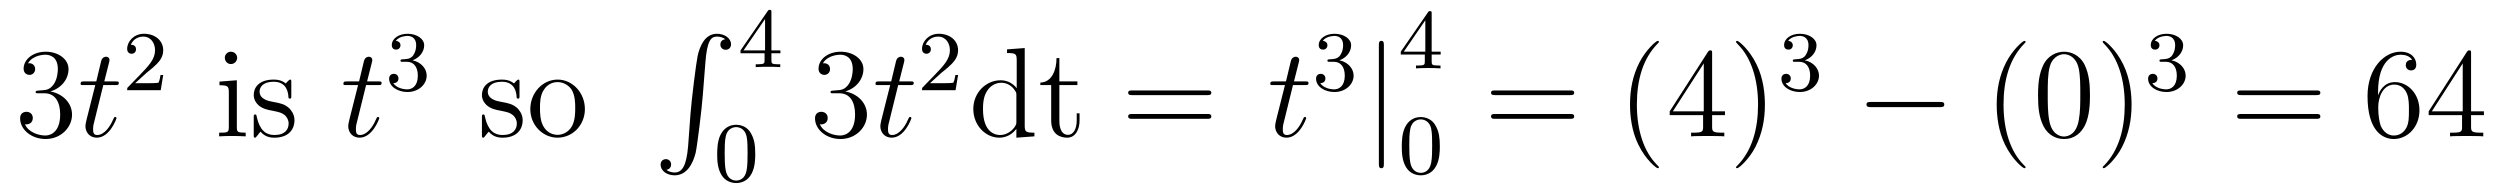 <?xml version='1.0'?>
<!-- This file was generated by dvisvgm 1.9.2 -->
<svg height='18pt' version='1.1' viewBox='0 -18 234 18' width='234pt' xmlns='http://www.w3.org/2000/svg' xmlns:xlink='http://www.w3.org/1999/xlink'>
<g id='page1'>
<g transform='matrix(1 0 0 1 -127 649)'>
<path d='M130.586 -658.52C130.383 -658.504 130.336 -658.488 130.336 -658.379C130.336 -658.269 130.398 -658.269 130.617 -658.269H131.164C132.18 -658.269 132.633 -657.426 132.633 -656.285C132.633 -654.723 131.82 -654.316 131.242 -654.316S129.68 -654.582 129.336 -655.363C129.727 -655.316 130.07 -655.52 130.07 -655.957C130.07 -656.301 129.82 -656.535 129.477 -656.535C129.195 -656.535 128.883 -656.379 128.883 -655.926C128.883 -654.863 129.945 -653.988 131.273 -653.988C132.695 -653.988 133.742 -655.066 133.742 -656.27C133.742 -657.379 132.852 -658.238 131.711 -658.441C132.742 -658.738 133.414 -659.598 133.414 -660.535C133.414 -661.473 132.445 -662.16 131.289 -662.16C130.086 -662.16 129.211 -661.441 129.211 -660.566C129.211 -660.098 129.586 -659.988 129.758 -659.988C130.008 -659.988 130.289 -660.176 130.289 -660.535C130.289 -660.91 130.008 -661.082 129.742 -661.082C129.68 -661.082 129.648 -661.082 129.617 -661.066C130.07 -661.879 131.195 -661.879 131.242 -661.879C131.648 -661.879 132.414 -661.707 132.414 -660.535C132.414 -660.301 132.383 -659.645 132.039 -659.129C131.68 -658.598 131.273 -658.566 130.945 -658.551L130.586 -658.52ZM134.277 -654.238' fill-rule='evenodd'/>
<path d='M136.668 -659.035H137.777C137.996 -659.035 138.121 -659.035 138.121 -659.238C138.121 -659.379 138.043 -659.379 137.809 -659.379H136.762L137.199 -661.113C137.246 -661.285 137.246 -661.301 137.246 -661.395C137.246 -661.582 137.09 -661.691 136.934 -661.691C136.84 -661.691 136.559 -661.66 136.465 -661.269L136.012 -659.379H134.887C134.652 -659.379 134.543 -659.379 134.543 -659.145C134.543 -659.035 134.621 -659.035 134.856 -659.035H135.918L135.121 -655.879C135.027 -655.473 134.996 -655.348 134.996 -655.191C134.996 -654.629 135.387 -654.113 136.059 -654.113C137.262 -654.113 137.902 -655.863 137.902 -655.941S137.856 -656.051 137.777 -656.051C137.762 -656.051 137.715 -656.051 137.684 -656.004C137.668 -655.988 137.668 -655.973 137.574 -655.785C137.324 -655.191 136.777 -654.363 136.09 -654.363C135.73 -654.363 135.715 -654.66 135.715 -654.91C135.715 -654.926 135.715 -655.16 135.746 -655.301L136.668 -659.035ZM138.477 -654.238' fill-rule='evenodd'/>
<path d='M140.715 -660.184C140.856 -660.293 141.184 -660.559 141.309 -660.668C141.809 -661.121 142.277 -661.559 142.277 -662.293C142.277 -663.231 141.48 -663.84 140.481 -663.84C139.527 -663.84 138.902 -663.121 138.902 -662.418C138.902 -662.027 139.215 -661.965 139.324 -661.965C139.496 -661.965 139.731 -662.09 139.731 -662.387C139.731 -662.809 139.34 -662.809 139.246 -662.809C139.48 -663.387 140.012 -663.574 140.402 -663.574C141.137 -663.574 141.512 -662.949 141.512 -662.293C141.512 -661.465 140.934 -660.855 139.996 -659.887L138.996 -658.855C138.902 -658.777 138.902 -658.762 138.902 -658.559H142.043L142.277 -659.98H142.027C141.996 -659.824 141.934 -659.418 141.84 -659.277C141.793 -659.215 141.184 -659.215 141.059 -659.215H139.652L140.715 -660.184ZM142.68 -658.559' fill-rule='evenodd'/>
<path d='M149.199 -661.582C149.199 -661.895 148.949 -662.16 148.605 -662.16C148.309 -662.16 148.043 -661.91 148.043 -661.598C148.043 -661.238 148.324 -661.004 148.605 -661.004C148.98 -661.004 149.199 -661.316 149.199 -661.582ZM147.543 -659.363V-659.019C148.309 -659.019 148.418 -658.941 148.418 -658.363V-655.113C148.418 -654.582 148.293 -654.582 147.512 -654.582V-654.238C147.855 -654.27 148.418 -654.27 148.762 -654.27C148.902 -654.27 149.59 -654.27 149.996 -654.238V-654.582C149.215 -654.582 149.168 -654.645 149.168 -655.113V-659.488L147.543 -659.363ZM154.266 -659.285C154.266 -659.488 154.266 -659.551 154.156 -659.551C154.062 -659.551 153.828 -659.285 153.75 -659.191C153.375 -659.488 153 -659.551 152.625 -659.551C151.188 -659.551 150.75 -658.77 150.75 -658.113C150.75 -657.988 150.75 -657.566 151.203 -657.144C151.594 -656.816 152 -656.723 152.547 -656.629C153.203 -656.488 153.344 -656.457 153.656 -656.223C153.859 -656.035 154.016 -655.77 154.016 -655.441C154.016 -654.926 153.719 -654.363 152.672 -654.363C151.891 -654.363 151.313 -654.816 151.047 -656.004C151 -656.223 151 -656.223 150.984 -656.238C150.969 -656.285 150.922 -656.285 150.891 -656.285C150.75 -656.285 150.75 -656.223 150.75 -656.019V-654.395C150.75 -654.176 150.75 -654.113 150.875 -654.113C150.938 -654.113 150.938 -654.129 151.141 -654.379C151.203 -654.457 151.203 -654.488 151.391 -654.676C151.844 -654.113 152.484 -654.113 152.688 -654.113C153.938 -654.113 154.563 -654.816 154.563 -655.754C154.563 -656.394 154.156 -656.769 154.062 -656.879C153.625 -657.254 153.297 -657.332 152.516 -657.473C152.156 -657.535 151.297 -657.707 151.297 -658.426C151.297 -658.785 151.547 -659.348 152.609 -659.348C153.906 -659.348 153.984 -658.238 154 -657.863C154.016 -657.77 154.109 -657.77 154.141 -657.77C154.266 -657.77 154.266 -657.832 154.266 -658.035V-659.285ZM154.918 -654.238' fill-rule='evenodd'/>
<path d='M161.266 -659.035H162.375C162.594 -659.035 162.719 -659.035 162.719 -659.238C162.719 -659.379 162.641 -659.379 162.406 -659.379H161.359L161.797 -661.113C161.844 -661.285 161.844 -661.301 161.844 -661.395C161.844 -661.582 161.688 -661.691 161.531 -661.691C161.438 -661.691 161.156 -661.66 161.063 -661.269L160.609 -659.379H159.484C159.25 -659.379 159.141 -659.379 159.141 -659.145C159.141 -659.035 159.219 -659.035 159.453 -659.035H160.516L159.719 -655.879C159.625 -655.473 159.594 -655.348 159.594 -655.191C159.594 -654.629 159.984 -654.113 160.656 -654.113C161.859 -654.113 162.5 -655.863 162.5 -655.941S162.453 -656.051 162.375 -656.051C162.359 -656.051 162.312 -656.051 162.281 -656.004C162.266 -655.988 162.266 -655.973 162.172 -655.785C161.922 -655.191 161.375 -654.363 160.688 -654.363C160.328 -654.363 160.313 -654.66 160.313 -654.91C160.313 -654.926 160.313 -655.16 160.344 -655.301L161.266 -659.035ZM163.074 -654.238' fill-rule='evenodd'/>
<path d='M165.094 -661.215C165.719 -661.215 166.109 -660.746 166.109 -659.918C166.109 -658.918 165.547 -658.637 165.125 -658.637C164.688 -658.637 164.094 -658.793 163.812 -659.215C164.109 -659.215 164.297 -659.387 164.297 -659.652C164.297 -659.902 164.125 -660.09 163.859 -660.09C163.656 -660.09 163.422 -659.965 163.422 -659.637C163.422 -658.887 164.234 -658.387 165.141 -658.387C166.203 -658.387 166.938 -659.121 166.938 -659.918C166.938 -660.574 166.422 -661.184 165.609 -661.356C166.234 -661.574 166.703 -662.121 166.703 -662.762C166.703 -663.387 165.984 -663.84 165.156 -663.84C164.313 -663.84 163.672 -663.387 163.672 -662.777C163.672 -662.481 163.859 -662.355 164.078 -662.355C164.313 -662.355 164.484 -662.527 164.484 -662.762C164.484 -663.059 164.219 -663.168 164.047 -663.184C164.375 -663.606 165 -663.637 165.141 -663.637C165.344 -663.637 165.953 -663.574 165.953 -662.762C165.953 -662.199 165.719 -661.871 165.609 -661.731C165.359 -661.496 165.188 -661.48 164.703 -661.449C164.547 -661.434 164.484 -661.434 164.484 -661.324C164.484 -661.215 164.562 -661.215 164.688 -661.215H165.094ZM167.277 -658.559' fill-rule='evenodd'/>
<path d='M175.625 -659.285C175.625 -659.488 175.625 -659.551 175.516 -659.551C175.422 -659.551 175.188 -659.285 175.109 -659.191C174.734 -659.488 174.359 -659.551 173.984 -659.551C172.547 -659.551 172.109 -658.77 172.109 -658.113C172.109 -657.988 172.109 -657.566 172.563 -657.144C172.953 -656.816 173.359 -656.723 173.906 -656.629C174.563 -656.488 174.703 -656.457 175.016 -656.223C175.219 -656.035 175.375 -655.77 175.375 -655.441C175.375 -654.926 175.078 -654.363 174.031 -654.363C173.25 -654.363 172.672 -654.816 172.406 -656.004C172.359 -656.223 172.359 -656.223 172.344 -656.238C172.328 -656.285 172.281 -656.285 172.25 -656.285C172.109 -656.285 172.109 -656.223 172.109 -656.019V-654.395C172.109 -654.176 172.109 -654.113 172.234 -654.113C172.297 -654.113 172.297 -654.129 172.5 -654.379C172.563 -654.457 172.563 -654.488 172.75 -654.676C173.203 -654.113 173.844 -654.113 174.047 -654.113C175.297 -654.113 175.922 -654.816 175.922 -655.754C175.922 -656.394 175.516 -656.769 175.422 -656.879C174.984 -657.254 174.656 -657.332 173.875 -657.473C173.516 -657.535 172.656 -657.707 172.656 -658.426C172.656 -658.785 172.906 -659.348 173.969 -659.348C175.266 -659.348 175.344 -658.238 175.359 -657.863C175.375 -657.77 175.469 -657.77 175.5 -657.77C175.625 -657.77 175.625 -657.832 175.625 -658.035V-659.285ZM181.746 -656.785C181.746 -658.332 180.574 -659.551 179.199 -659.551C177.762 -659.551 176.637 -658.285 176.637 -656.785C176.637 -655.269 177.824 -654.113 179.184 -654.113C180.59 -654.113 181.746 -655.285 181.746 -656.785ZM179.199 -654.379C178.762 -654.379 178.215 -654.566 177.871 -655.16C177.559 -655.691 177.543 -656.394 177.543 -656.895C177.543 -657.348 177.543 -658.082 177.918 -658.613C178.246 -659.129 178.762 -659.316 179.184 -659.316C179.652 -659.316 180.152 -659.098 180.48 -658.644C180.84 -658.082 180.84 -657.332 180.84 -656.895C180.84 -656.473 180.84 -655.738 180.527 -655.176C180.199 -654.613 179.652 -654.379 179.199 -654.379ZM182.156 -654.238' fill-rule='evenodd'/>
<path d='M191.41 -653.355C191.254 -651.402 190.816 -650.856 190.145 -650.856C189.988 -650.856 189.629 -650.887 189.379 -651.105C189.723 -651.152 189.816 -651.434 189.816 -651.59C189.816 -651.949 189.551 -652.105 189.332 -652.105C189.098 -652.105 188.832 -651.949 188.832 -651.59C188.832 -651.012 189.426 -650.59 190.145 -650.59C191.27 -650.59 191.848 -651.637 192.113 -652.699C192.254 -653.324 192.691 -656.793 192.785 -658.121L193.02 -661.09C193.176 -663.277 193.582 -663.574 194.113 -663.574C194.238 -663.574 194.614 -663.559 194.879 -663.324C194.52 -663.277 194.425 -663.012 194.425 -662.84C194.425 -662.496 194.692 -662.34 194.926 -662.34C195.16 -662.34 195.426 -662.496 195.426 -662.856C195.426 -663.418 194.816 -663.84 194.113 -663.84C192.973 -663.84 192.504 -662.684 192.301 -661.777C192.16 -661.121 191.738 -657.762 191.629 -656.324L191.41 -653.355ZM193.796 -663.84' fill-rule='evenodd'/>
<path d='M199.204 -665.859C199.204 -666.016 199.204 -666.078 199.046 -666.078C198.937 -666.078 198.937 -666.078 198.859 -665.969L196.313 -662.281V-662.016H198.563V-661.359C198.563 -661.062 198.532 -660.984 197.922 -660.984H197.735V-660.719C198.422 -660.75 198.438 -660.75 198.89 -660.75C199.344 -660.75 199.36 -660.75 200.032 -660.719V-660.984H199.843C199.235 -660.984 199.204 -661.062 199.204 -661.359V-662.016H200.047V-662.281H199.204V-665.859ZM198.61 -665.219V-662.281H196.594L198.61 -665.219ZM200.278 -660.719' fill-rule='evenodd'/>
<path d='M197.692 -652.57C197.692 -653.43 197.598 -653.945 197.332 -654.445C196.988 -655.148 196.348 -655.32 195.91 -655.32C194.91 -655.32 194.536 -654.57 194.425 -654.352C194.144 -653.773 194.129 -652.992 194.129 -652.57C194.129 -652.055 194.144 -651.242 194.536 -650.617C194.894 -650.023 195.488 -649.867 195.91 -649.867C196.285 -649.867 196.973 -649.992 197.363 -650.773C197.66 -651.352 197.692 -652.055 197.692 -652.57ZM195.91 -650.102C195.629 -650.102 195.082 -650.227 194.926 -651.055C194.832 -651.508 194.832 -652.258 194.832 -652.664C194.832 -653.211 194.832 -653.773 194.926 -654.211C195.082 -655.023 195.707 -655.102 195.91 -655.102C196.176 -655.102 196.723 -654.961 196.879 -654.242C196.973 -653.805 196.973 -653.211 196.973 -652.664C196.973 -652.195 196.973 -651.492 196.879 -651.039C196.723 -650.211 196.176 -650.102 195.91 -650.102ZM198 -650.039' fill-rule='evenodd'/>
<path d='M204.989 -658.52C204.785 -658.504 204.738 -658.488 204.738 -658.379C204.738 -658.269 204.8 -658.269 205.02 -658.269H205.566C206.582 -658.269 207.035 -657.426 207.035 -656.285C207.035 -654.723 206.222 -654.316 205.644 -654.316C205.067 -654.316 204.082 -654.582 203.738 -655.363C204.128 -655.316 204.473 -655.52 204.473 -655.957C204.473 -656.301 204.223 -656.535 203.879 -656.535C203.598 -656.535 203.285 -656.379 203.285 -655.926C203.285 -654.863 204.348 -653.988 205.675 -653.988C207.097 -653.988 208.145 -655.066 208.145 -656.27C208.145 -657.379 207.254 -658.238 206.113 -658.441C207.144 -658.738 207.816 -659.598 207.816 -660.535C207.816 -661.473 206.848 -662.16 205.692 -662.16C204.488 -662.16 203.614 -661.441 203.614 -660.566C203.614 -660.098 203.988 -659.988 204.16 -659.988C204.41 -659.988 204.691 -660.176 204.691 -660.535C204.691 -660.91 204.41 -661.082 204.144 -661.082C204.082 -661.082 204.05 -661.082 204.019 -661.066C204.473 -661.879 205.597 -661.879 205.644 -661.879C206.051 -661.879 206.816 -661.707 206.816 -660.535C206.816 -660.301 206.785 -659.645 206.442 -659.129C206.082 -658.598 205.675 -658.566 205.348 -658.551L204.989 -658.52ZM208.68 -654.238' fill-rule='evenodd'/>
<path d='M211.07 -659.035H212.179C212.399 -659.035 212.524 -659.035 212.524 -659.238C212.524 -659.379 212.446 -659.379 212.21 -659.379H211.164L211.602 -661.113C211.649 -661.285 211.649 -661.301 211.649 -661.395C211.649 -661.582 211.492 -661.691 211.336 -661.691C211.242 -661.691 210.961 -661.66 210.868 -661.269L210.414 -659.379H209.29C209.054 -659.379 208.945 -659.379 208.945 -659.145C208.945 -659.035 209.023 -659.035 209.258 -659.035H210.32L209.524 -655.879C209.43 -655.473 209.399 -655.348 209.399 -655.191C209.399 -654.629 209.789 -654.113 210.461 -654.113C211.664 -654.113 212.305 -655.863 212.305 -655.941S212.258 -656.051 212.179 -656.051C212.164 -656.051 212.117 -656.051 212.086 -656.004C212.07 -655.988 212.07 -655.973 211.976 -655.785C211.727 -655.191 211.18 -654.363 210.492 -654.363C210.133 -654.363 210.118 -654.66 210.118 -654.91C210.118 -654.926 210.118 -655.16 210.149 -655.301L211.07 -659.035ZM212.879 -654.238' fill-rule='evenodd'/>
<path d='M215.113 -660.184C215.254 -660.293 215.582 -660.559 215.707 -660.668C216.208 -661.121 216.676 -661.559 216.676 -662.293C216.676 -663.231 215.879 -663.84 214.879 -663.84C213.925 -663.84 213.301 -663.121 213.301 -662.418C213.301 -662.027 213.613 -661.965 213.722 -661.965C213.894 -661.965 214.129 -662.09 214.129 -662.387C214.129 -662.809 213.738 -662.809 213.644 -662.809C213.878 -663.387 214.41 -663.574 214.801 -663.574C215.536 -663.574 215.91 -662.949 215.91 -662.293C215.91 -661.465 215.332 -660.855 214.394 -659.887L213.395 -658.855C213.301 -658.777 213.301 -658.762 213.301 -658.559H216.442L216.676 -659.98H216.426C216.395 -659.824 216.332 -659.418 216.239 -659.277C216.192 -659.215 215.582 -659.215 215.458 -659.215H214.051L215.113 -660.184ZM217.078 -658.559' fill-rule='evenodd'/>
<path d='M221.258 -662.379V-662.035C222.071 -662.035 222.164 -661.957 222.164 -661.363V-658.738C221.914 -659.082 221.399 -659.488 220.664 -659.488C219.289 -659.488 218.101 -658.332 218.101 -656.801C218.101 -655.285 219.227 -654.113 220.54 -654.113C221.446 -654.113 221.976 -654.723 222.133 -654.941V-654.113L223.82 -654.238V-654.582C223.008 -654.582 222.914 -654.66 222.914 -655.254V-662.504L221.258 -662.379ZM222.133 -655.629C222.133 -655.426 222.133 -655.379 221.976 -655.113C221.68 -654.707 221.195 -654.363 220.602 -654.363C220.289 -654.363 219.008 -654.473 219.008 -656.785C219.008 -657.645 219.149 -658.129 219.414 -658.52C219.648 -658.895 220.117 -659.254 220.727 -659.254C221.461 -659.254 221.882 -658.723 221.992 -658.535C222.133 -658.332 222.133 -658.301 222.133 -658.082V-655.629ZM226.157 -659.035H227.844V-659.379H226.157V-661.566H225.89C225.89 -660.441 225.454 -659.301 224.375 -659.27V-659.035H225.391V-655.723C225.391 -654.395 226.266 -654.113 226.891 -654.113C227.657 -654.113 228.047 -654.863 228.047 -655.723V-656.394H227.782V-655.738C227.782 -654.879 227.437 -654.379 226.969 -654.379C226.157 -654.379 226.157 -655.488 226.157 -655.691V-659.035ZM228.715 -654.238' fill-rule='evenodd'/>
<path d='M240.004 -658.098C240.175 -658.098 240.379 -658.098 240.379 -658.316C240.379 -658.535 240.175 -658.535 240.004 -658.535H232.988C232.817 -658.535 232.597 -658.535 232.597 -658.332C232.597 -658.098 232.801 -658.098 232.988 -658.098H240.004ZM240.004 -655.879C240.175 -655.879 240.379 -655.879 240.379 -656.098C240.379 -656.332 240.175 -656.332 240.004 -656.332H232.988C232.817 -656.332 232.597 -656.332 232.597 -656.113C232.597 -655.879 232.801 -655.879 232.988 -655.879H240.004ZM241.074 -654.238' fill-rule='evenodd'/>
<path d='M248.023 -659.035H249.133C249.352 -659.035 249.476 -659.035 249.476 -659.238C249.476 -659.379 249.398 -659.379 249.164 -659.379H248.117L248.555 -661.113C248.602 -661.285 248.602 -661.301 248.602 -661.395C248.602 -661.582 248.446 -661.691 248.29 -661.691C248.195 -661.691 247.914 -661.66 247.82 -661.269L247.367 -659.379H246.242C246.008 -659.379 245.898 -659.379 245.898 -659.145C245.898 -659.035 245.976 -659.035 246.211 -659.035H247.273L246.476 -655.879C246.383 -655.473 246.352 -655.348 246.352 -655.191C246.352 -654.629 246.742 -654.113 247.414 -654.113C248.617 -654.113 249.258 -655.863 249.258 -655.941S249.211 -656.051 249.133 -656.051C249.118 -656.051 249.071 -656.051 249.04 -656.004C249.024 -655.988 249.024 -655.973 248.929 -655.785C248.68 -655.191 248.132 -654.363 247.445 -654.363C247.086 -654.363 247.07 -654.66 247.07 -654.91C247.07 -654.926 247.07 -655.16 247.102 -655.301L248.023 -659.035ZM249.832 -654.238' fill-rule='evenodd'/>
<path d='M251.856 -661.215C252.48 -661.215 252.871 -660.746 252.871 -659.918C252.871 -658.918 252.308 -658.637 251.887 -658.637C251.449 -658.637 250.855 -658.793 250.574 -659.215C250.871 -659.215 251.059 -659.387 251.059 -659.652C251.059 -659.902 250.886 -660.09 250.621 -660.09C250.418 -660.09 250.183 -659.965 250.183 -659.637C250.183 -658.887 250.996 -658.387 251.903 -658.387C252.965 -658.387 253.699 -659.121 253.699 -659.918C253.699 -660.574 253.183 -661.184 252.371 -661.356C252.996 -661.574 253.465 -662.121 253.465 -662.762C253.465 -663.387 252.746 -663.84 251.918 -663.84C251.075 -663.84 250.434 -663.387 250.434 -662.777C250.434 -662.481 250.621 -662.355 250.84 -662.355C251.075 -662.355 251.246 -662.527 251.246 -662.762C251.246 -663.059 250.98 -663.168 250.808 -663.184C251.137 -663.606 251.761 -663.637 251.903 -663.637C252.106 -663.637 252.715 -663.574 252.715 -662.762C252.715 -662.199 252.48 -661.871 252.371 -661.731C252.121 -661.496 251.95 -661.48 251.465 -661.449C251.309 -661.434 251.246 -661.434 251.246 -661.324C251.246 -661.215 251.324 -661.215 251.449 -661.215H251.856ZM254.039 -658.559' fill-rule='evenodd'/>
<path d='M256.531 -662.754C256.531 -662.957 256.531 -663.176 256.297 -663.176C256.062 -663.176 256.062 -662.957 256.062 -662.754V-651.691C256.062 -651.473 256.062 -651.254 256.297 -651.254C256.531 -651.254 256.531 -651.473 256.531 -651.691V-662.754ZM258 -654.238' fill-rule='evenodd'/>
<path d='M261.004 -665.742C261.004 -665.898 261.004 -665.961 260.848 -665.961C260.738 -665.961 260.738 -665.961 260.66 -665.852L258.113 -662.164V-661.898H260.363V-661.242C260.363 -660.945 260.332 -660.867 259.723 -660.867H259.535V-660.602C260.222 -660.633 260.238 -660.633 260.692 -660.633C261.144 -660.633 261.16 -660.633 261.832 -660.602V-660.867H261.644C261.035 -660.867 261.004 -660.945 261.004 -661.242V-661.898H261.847V-662.164H261.004V-665.742ZM260.41 -665.102V-662.164H258.395L260.41 -665.102ZM262.078 -660.602' fill-rule='evenodd'/>
<path d='M261.769 -653.293C261.769 -654.152 261.676 -654.668 261.41 -655.168C261.066 -655.871 260.425 -656.043 259.988 -656.043C258.989 -656.043 258.613 -655.293 258.504 -655.074C258.223 -654.496 258.208 -653.715 258.208 -653.293C258.208 -652.777 258.223 -651.965 258.613 -651.34C258.973 -650.746 259.566 -650.59 259.988 -650.59C260.363 -650.59 261.05 -650.715 261.442 -651.496C261.738 -652.074 261.769 -652.777 261.769 -653.293ZM259.988 -650.824C259.708 -650.824 259.16 -650.949 259.004 -651.777C258.91 -652.23 258.91 -652.98 258.91 -653.387C258.91 -653.934 258.91 -654.496 259.004 -654.934C259.16 -655.746 259.786 -655.824 259.988 -655.824C260.254 -655.824 260.801 -655.684 260.957 -654.965C261.05 -654.527 261.05 -653.934 261.05 -653.387C261.05 -652.918 261.05 -652.215 260.957 -651.762C260.801 -650.934 260.254 -650.824 259.988 -650.824ZM262.078 -650.762' fill-rule='evenodd'/>
<path d='M273.968 -658.098C274.141 -658.098 274.344 -658.098 274.344 -658.316C274.344 -658.535 274.141 -658.535 273.968 -658.535H266.953C266.782 -658.535 266.562 -658.535 266.562 -658.332C266.562 -658.098 266.766 -658.098 266.953 -658.098H273.968ZM273.968 -655.879C274.141 -655.879 274.344 -655.879 274.344 -656.098C274.344 -656.332 274.141 -656.332 273.968 -656.332H266.953C266.782 -656.332 266.562 -656.332 266.562 -656.113C266.562 -655.879 266.766 -655.879 266.953 -655.879H273.968ZM275.039 -654.238' fill-rule='evenodd'/>
<path d='M282.274 -651.348C282.274 -651.379 282.274 -651.395 282.071 -651.598C280.883 -652.801 280.211 -654.77 280.211 -657.207C280.211 -659.52 280.774 -661.504 282.149 -662.91C282.274 -663.02 282.274 -663.051 282.274 -663.082C282.274 -663.16 282.211 -663.176 282.164 -663.176C282.008 -663.176 281.039 -662.316 280.445 -661.145C279.836 -659.941 279.57 -658.676 279.57 -657.207C279.57 -656.145 279.726 -654.723 280.351 -653.457C281.054 -652.02 282.04 -651.254 282.164 -651.254C282.211 -651.254 282.274 -651.27 282.274 -651.348ZM287.254 -662.004C287.254 -662.223 287.254 -662.285 287.098 -662.285C287.004 -662.285 286.957 -662.285 286.864 -662.145L283.285 -656.582V-656.223H286.41V-655.145C286.41 -654.707 286.394 -654.582 285.52 -654.582H285.286V-654.238C285.551 -654.27 286.504 -654.27 286.832 -654.27C287.16 -654.27 288.113 -654.27 288.395 -654.238V-654.582H288.16C287.3 -654.582 287.254 -654.707 287.254 -655.145V-656.223H288.457V-656.582H287.254V-662.004ZM286.472 -661.066V-656.582H283.582L286.472 -661.066ZM292.195 -657.207C292.195 -658.113 292.086 -659.598 291.414 -660.973C290.711 -662.41 289.727 -663.176 289.602 -663.176C289.555 -663.176 289.492 -663.16 289.492 -663.082C289.492 -663.051 289.492 -663.02 289.696 -662.816C290.882 -661.613 291.554 -659.645 291.554 -657.223C291.554 -654.91 290.992 -652.91 289.618 -651.504C289.492 -651.395 289.492 -651.379 289.492 -651.348C289.492 -651.27 289.555 -651.254 289.602 -651.254C289.758 -651.254 290.726 -652.098 291.32 -653.27C291.93 -654.488 292.195 -655.77 292.195 -657.207ZM293.394 -654.238' fill-rule='evenodd'/>
<path d='M295.414 -661.215C296.039 -661.215 296.43 -660.746 296.43 -659.918C296.43 -658.918 295.867 -658.637 295.445 -658.637C295.008 -658.637 294.414 -658.793 294.133 -659.215C294.43 -659.215 294.617 -659.387 294.617 -659.652C294.617 -659.902 294.445 -660.09 294.18 -660.09C293.976 -660.09 293.742 -659.965 293.742 -659.637C293.742 -658.887 294.554 -658.387 295.46 -658.387C296.524 -658.387 297.258 -659.121 297.258 -659.918C297.258 -660.574 296.742 -661.184 295.93 -661.356C296.555 -661.574 297.024 -662.121 297.024 -662.762C297.024 -663.387 296.305 -663.84 295.476 -663.84C294.632 -663.84 293.992 -663.387 293.992 -662.777C293.992 -662.481 294.18 -662.355 294.398 -662.355C294.632 -662.355 294.805 -662.527 294.805 -662.762C294.805 -663.059 294.539 -663.168 294.367 -663.184C294.695 -663.606 295.32 -663.637 295.46 -663.637C295.664 -663.637 296.274 -663.574 296.274 -662.762C296.274 -662.199 296.039 -661.871 295.93 -661.731C295.68 -661.496 295.508 -661.48 295.024 -661.449C294.868 -661.434 294.805 -661.434 294.805 -661.324C294.805 -661.215 294.883 -661.215 295.008 -661.215H295.414ZM297.598 -658.559' fill-rule='evenodd'/>
<path d='M308.578 -656.973C308.782 -656.973 308.984 -656.973 308.984 -657.223C308.984 -657.457 308.782 -657.457 308.578 -657.457H302.125C301.922 -657.457 301.703 -657.457 301.703 -657.223C301.703 -656.973 301.922 -656.973 302.125 -656.973H308.578ZM309.958 -654.238' fill-rule='evenodd'/>
<path d='M316.594 -651.348C316.594 -651.379 316.594 -651.395 316.391 -651.598C315.203 -652.801 314.531 -654.77 314.531 -657.207C314.531 -659.52 315.094 -661.504 316.469 -662.91C316.594 -663.02 316.594 -663.051 316.594 -663.082C316.594 -663.16 316.531 -663.176 316.484 -663.176C316.328 -663.176 315.359 -662.316 314.766 -661.145C314.156 -659.941 313.891 -658.676 313.891 -657.207C313.891 -656.145 314.047 -654.723 314.672 -653.457C315.376 -652.02 316.36 -651.254 316.484 -651.254C316.531 -651.254 316.594 -651.27 316.594 -651.348ZM322.621 -658.051C322.621 -659.035 322.559 -660.004 322.136 -660.91C321.637 -661.91 320.777 -662.16 320.2 -662.16C319.512 -662.16 318.653 -661.816 318.215 -660.832C317.887 -660.082 317.761 -659.348 317.761 -658.051C317.761 -656.895 317.856 -656.019 318.277 -655.176C318.746 -654.27 319.559 -653.988 320.184 -653.988C321.23 -653.988 321.824 -654.613 322.168 -655.301C322.59 -656.191 322.621 -657.363 322.621 -658.051ZM320.184 -654.223C319.808 -654.223 319.027 -654.441 318.809 -655.738C318.668 -656.457 318.668 -657.363 318.668 -658.191C318.668 -659.176 318.668 -660.051 318.856 -660.754C319.058 -661.551 319.668 -661.926 320.184 -661.926C320.636 -661.926 321.324 -661.66 321.559 -660.629C321.715 -659.941 321.715 -659.004 321.715 -658.191C321.715 -657.395 321.715 -656.488 321.575 -655.77C321.355 -654.457 320.605 -654.223 320.184 -654.223ZM326.515 -657.207C326.515 -658.113 326.406 -659.598 325.734 -660.973C325.031 -662.41 324.047 -663.176 323.922 -663.176C323.875 -663.176 323.813 -663.16 323.813 -663.082C323.813 -663.051 323.813 -663.02 324.016 -662.816C325.204 -661.613 325.876 -659.645 325.876 -657.223C325.876 -654.91 325.313 -652.91 323.938 -651.504C323.813 -651.395 323.813 -651.379 323.813 -651.348C323.813 -651.27 323.875 -651.254 323.922 -651.254C324.078 -651.254 325.046 -652.098 325.64 -653.27C326.25 -654.488 326.515 -655.77 326.515 -657.207ZM327.715 -654.238' fill-rule='evenodd'/>
<path d='M329.735 -661.215C330.359 -661.215 330.75 -660.746 330.75 -659.918C330.75 -658.918 330.187 -658.637 329.766 -658.637C329.328 -658.637 328.734 -658.793 328.453 -659.215C328.75 -659.215 328.938 -659.387 328.938 -659.652C328.938 -659.902 328.765 -660.09 328.5 -660.09C328.297 -660.09 328.062 -659.965 328.062 -659.637C328.062 -658.887 328.876 -658.387 329.782 -658.387C330.844 -658.387 331.578 -659.121 331.578 -659.918C331.578 -660.574 331.062 -661.184 330.25 -661.356C330.875 -661.574 331.344 -662.121 331.344 -662.762C331.344 -663.387 330.625 -663.84 329.797 -663.84C328.954 -663.84 328.313 -663.387 328.313 -662.777C328.313 -662.481 328.5 -662.355 328.718 -662.355C328.954 -662.355 329.125 -662.527 329.125 -662.762C329.125 -663.059 328.859 -663.168 328.687 -663.184C329.016 -663.606 329.641 -663.637 329.782 -663.637C329.984 -663.637 330.594 -663.574 330.594 -662.762C330.594 -662.199 330.359 -661.871 330.25 -661.731C330 -661.496 329.828 -661.48 329.344 -661.449C329.188 -661.434 329.125 -661.434 329.125 -661.324C329.125 -661.215 329.203 -661.215 329.328 -661.215H329.735ZM331.918 -658.559' fill-rule='evenodd'/>
<path d='M343.808 -658.098C343.98 -658.098 344.184 -658.098 344.184 -658.316C344.184 -658.535 343.98 -658.535 343.808 -658.535H336.793C336.622 -658.535 336.402 -658.535 336.402 -658.332C336.402 -658.098 336.606 -658.098 336.793 -658.098H343.808ZM343.808 -655.879C343.98 -655.879 344.184 -655.879 344.184 -656.098C344.184 -656.332 343.98 -656.332 343.808 -656.332H336.793C336.622 -656.332 336.402 -656.332 336.402 -656.113C336.402 -655.879 336.606 -655.879 336.793 -655.879H343.808ZM344.879 -654.238' fill-rule='evenodd'/>
<path d='M349.586 -658.379C349.586 -661.41 351.055 -661.879 351.695 -661.879C352.117 -661.879 352.555 -661.754 352.774 -661.395C352.633 -661.395 352.18 -661.395 352.18 -660.894C352.18 -660.645 352.367 -660.41 352.664 -660.41C352.976 -660.41 353.164 -660.598 353.164 -660.941C353.164 -661.551 352.711 -662.16 351.679 -662.16C350.179 -662.16 348.601 -660.629 348.601 -658.004C348.601 -654.723 350.039 -653.988 351.055 -653.988C352.351 -653.988 353.461 -655.113 353.461 -656.676C353.461 -658.254 352.351 -659.316 351.164 -659.316C350.101 -659.316 349.696 -658.395 349.586 -658.066V-658.379ZM351.055 -654.316C350.305 -654.316 349.945 -654.973 349.836 -655.223C349.727 -655.535 349.602 -656.129 349.602 -656.957C349.602 -657.894 350.039 -659.082 351.102 -659.082C351.758 -659.082 352.117 -658.644 352.289 -658.238C352.476 -657.785 352.476 -657.191 352.476 -656.676C352.476 -656.066 352.476 -655.535 352.258 -655.082C351.961 -654.519 351.523 -654.316 351.055 -654.316ZM358.292 -662.004C358.292 -662.223 358.292 -662.285 358.136 -662.285C358.043 -662.285 357.996 -662.285 357.902 -662.145L354.324 -656.582V-656.223H357.449V-655.145C357.449 -654.707 357.433 -654.582 356.558 -654.582H356.324V-654.238C356.59 -654.27 357.542 -654.27 357.871 -654.27C358.199 -654.27 359.153 -654.27 359.434 -654.238V-654.582H359.2C358.34 -654.582 358.292 -654.707 358.292 -655.145V-656.223H359.496V-656.582H358.292V-662.004ZM357.511 -661.066V-656.582H354.622L357.511 -661.066ZM359.875 -654.238' fill-rule='evenodd'/>
</g>
</g>
</svg>
